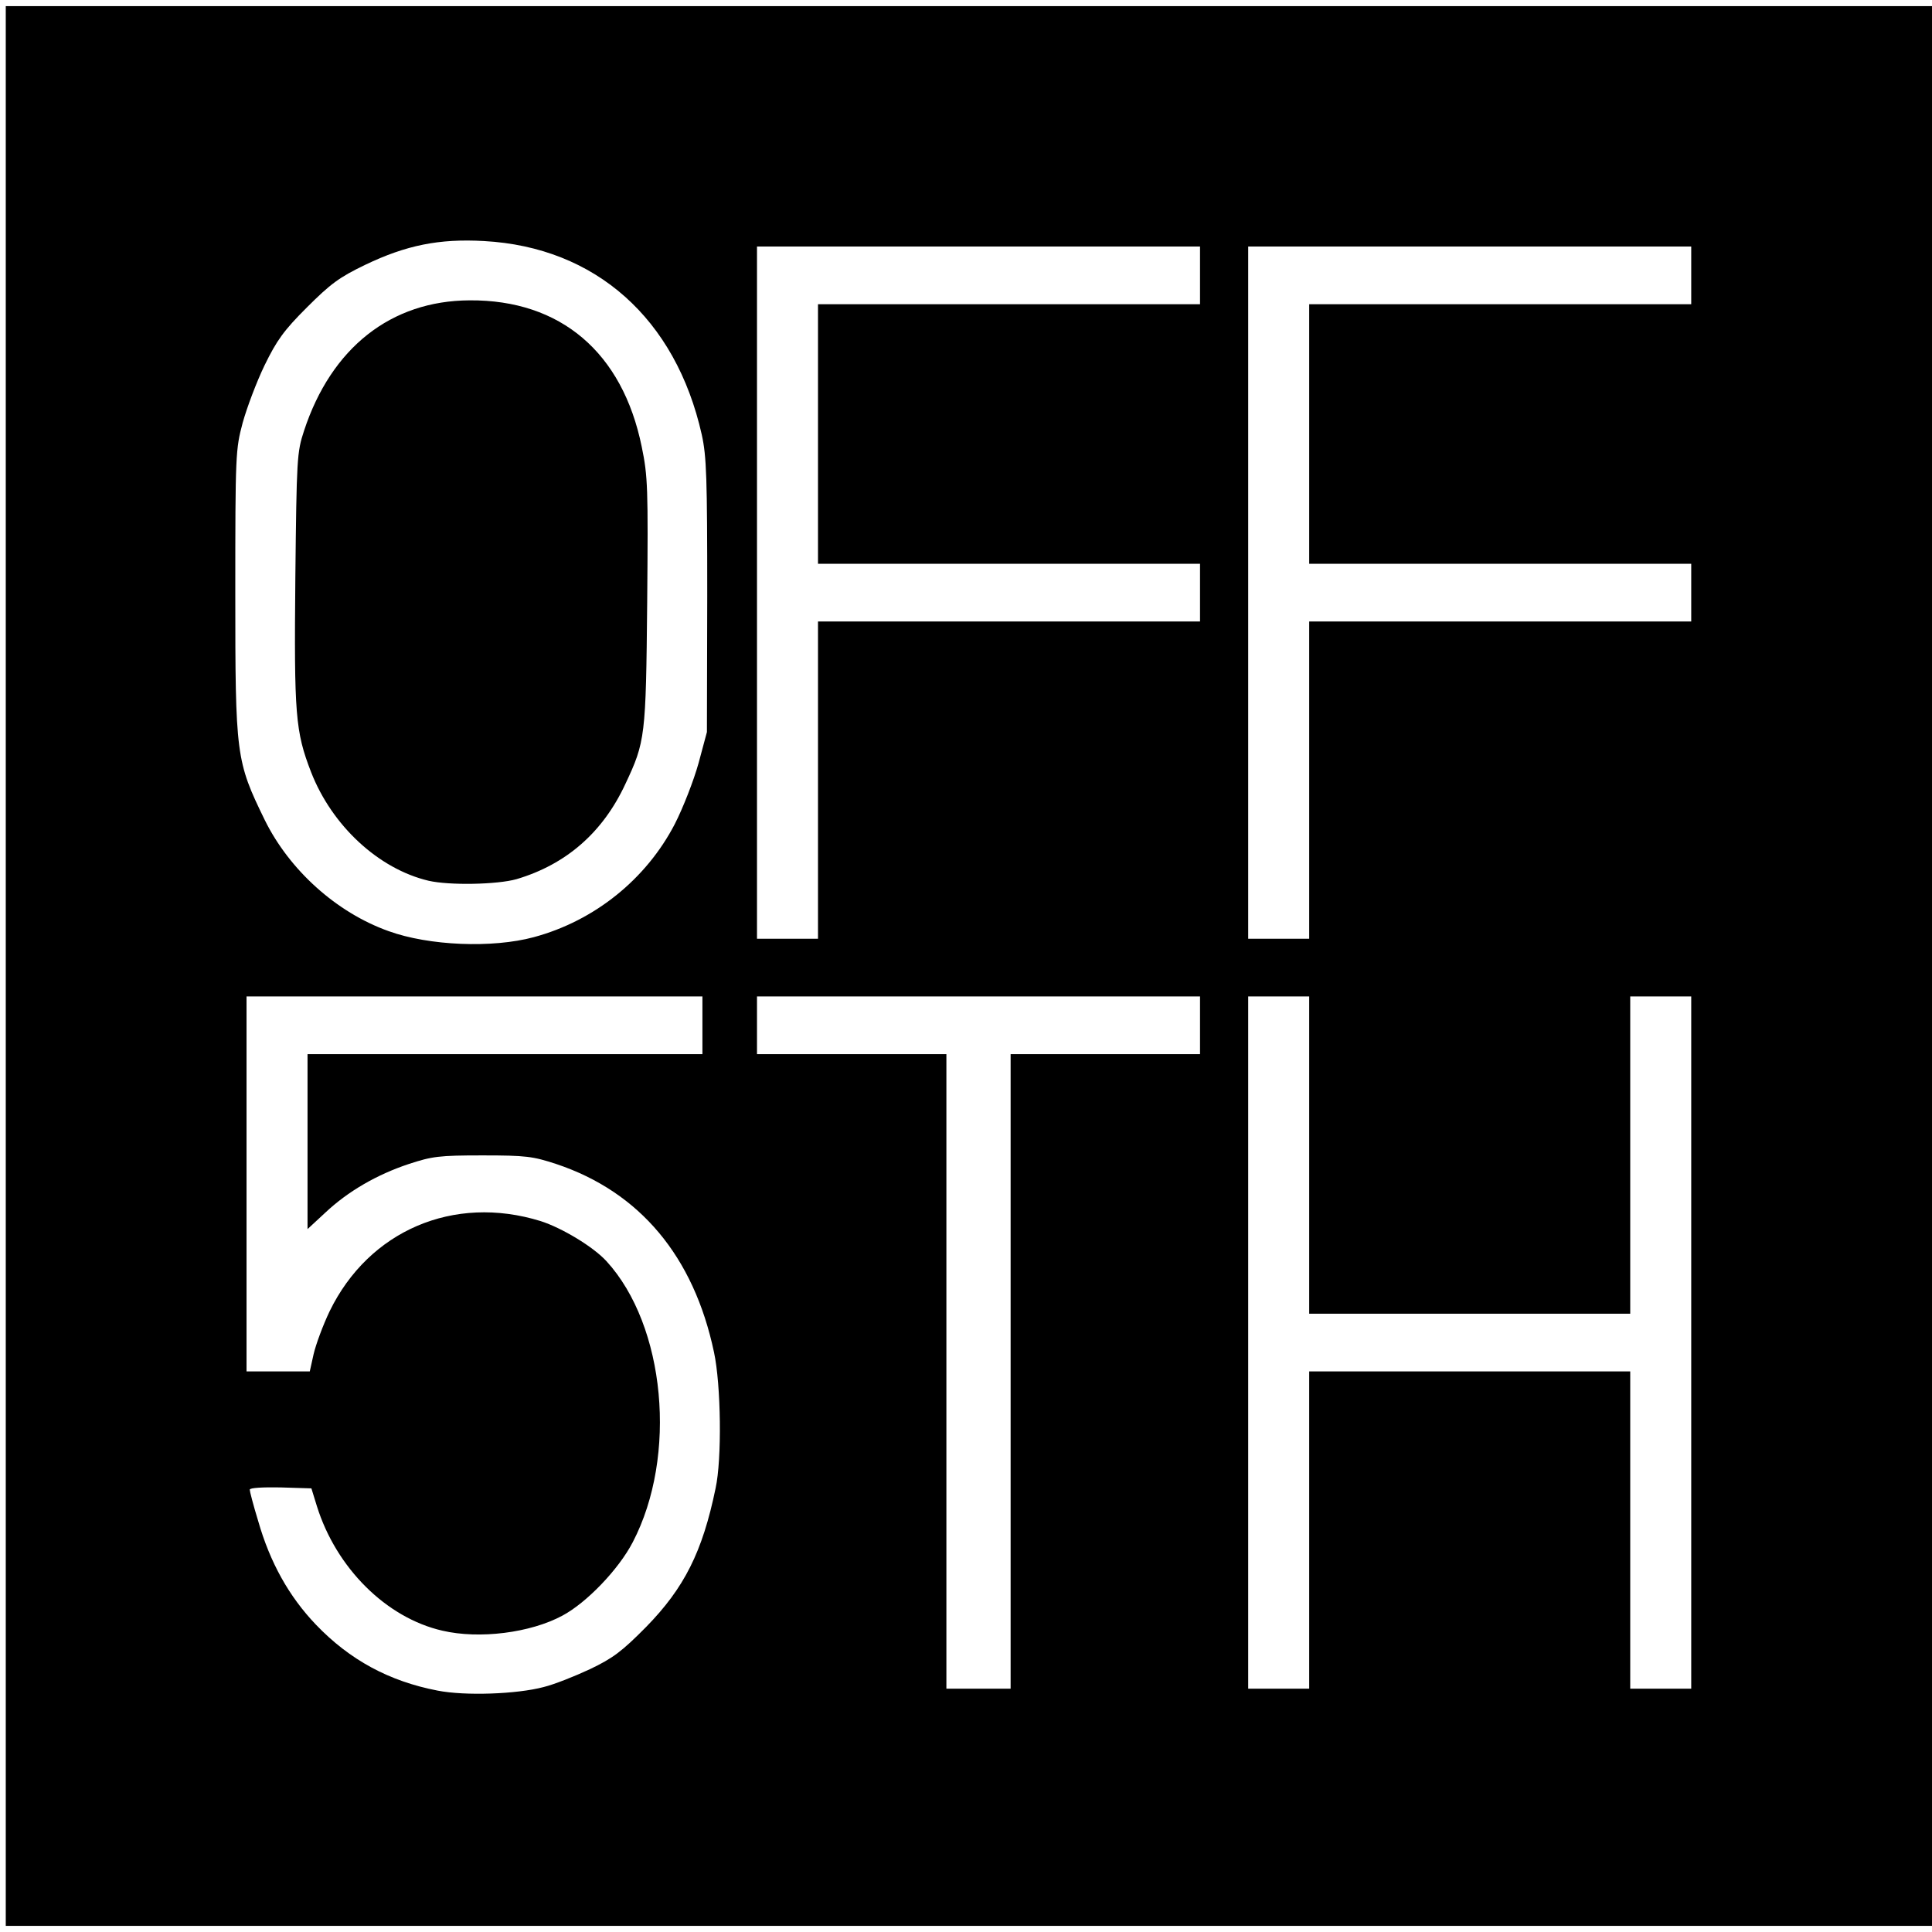 <?xml version="1.0" encoding="UTF-8"?> <svg xmlns="http://www.w3.org/2000/svg" width="61" height="61" viewBox="0 0 61 61" fill="none"><path fill-rule="evenodd" clip-rule="evenodd" d="M61 0.194H0.182V60.806H61V0.194ZM18.63 52.7C18.154 52.923 17.495 53.186 17.16 53.267C16.319 53.49 14.687 53.55 13.815 53.378C12.295 53.085 11.048 52.417 9.973 51.294C9.122 50.403 8.524 49.331 8.149 48.015C7.997 47.52 7.885 47.084 7.885 47.034C7.885 46.973 8.311 46.953 8.858 46.963L9.832 46.993L10.004 47.55C10.612 49.503 12.193 51.081 13.967 51.486C15.133 51.759 16.745 51.557 17.758 51.011C18.518 50.606 19.532 49.553 19.978 48.693C21.397 45.971 21.012 41.853 19.147 39.819C18.731 39.364 17.738 38.767 17.069 38.554C14.322 37.704 11.646 38.858 10.409 41.398C10.196 41.843 9.973 42.45 9.902 42.754L9.781 43.3H7.784V31.461H22.178V33.283H9.71V38.807L10.267 38.291C10.987 37.613 11.899 37.087 12.903 36.753C13.643 36.51 13.856 36.48 15.234 36.48C16.613 36.48 16.826 36.51 17.566 36.753C20.201 37.634 21.904 39.667 22.543 42.693C22.766 43.725 22.796 46.073 22.593 46.993C22.178 49.007 21.6 50.14 20.404 51.365C19.634 52.144 19.35 52.356 18.63 52.7ZM37.889 33.283H31.909V53.318H29.881V33.283H23.901V31.461H37.889V33.283ZM51.472 43.3H41.336V53.318H39.41V31.461H41.336V41.479H51.472V31.461H53.398V53.318H51.472V43.3ZM21.306 26.017C20.404 27.758 18.772 29.073 16.856 29.589C15.549 29.943 13.541 29.862 12.264 29.397C10.622 28.81 9.142 27.474 8.362 25.896C7.449 24.024 7.429 23.872 7.429 18.712C7.429 14.33 7.439 14.188 7.662 13.349C7.794 12.873 8.098 12.064 8.352 11.537C8.737 10.748 8.96 10.434 9.69 9.706C10.44 8.957 10.713 8.755 11.534 8.36C12.822 7.743 13.866 7.53 15.285 7.611C18.802 7.804 21.336 10.06 22.157 13.723C22.309 14.411 22.33 15.089 22.33 18.813L22.32 23.113L22.056 24.095C21.904 24.641 21.57 25.501 21.306 26.017ZM37.889 19.622H25.827V29.64H23.901V7.783H37.889V9.605H25.827V17.801H37.889V19.622ZM53.398 19.622H41.336V29.64H39.41V7.783H53.398V9.605H41.336V17.801H53.398V19.622ZM9.822 24.378C10.48 26.068 11.95 27.434 13.531 27.808C14.19 27.96 15.701 27.93 16.309 27.758C17.88 27.292 19.036 26.28 19.745 24.753C20.374 23.417 20.394 23.265 20.434 19.015C20.465 15.403 20.455 15.039 20.262 14.108C19.654 11.123 17.698 9.463 14.829 9.483C12.345 9.493 10.46 10.981 9.599 13.602C9.376 14.28 9.365 14.462 9.325 18.256C9.284 22.567 9.325 23.093 9.822 24.378Z" fill="black"></path></svg> 